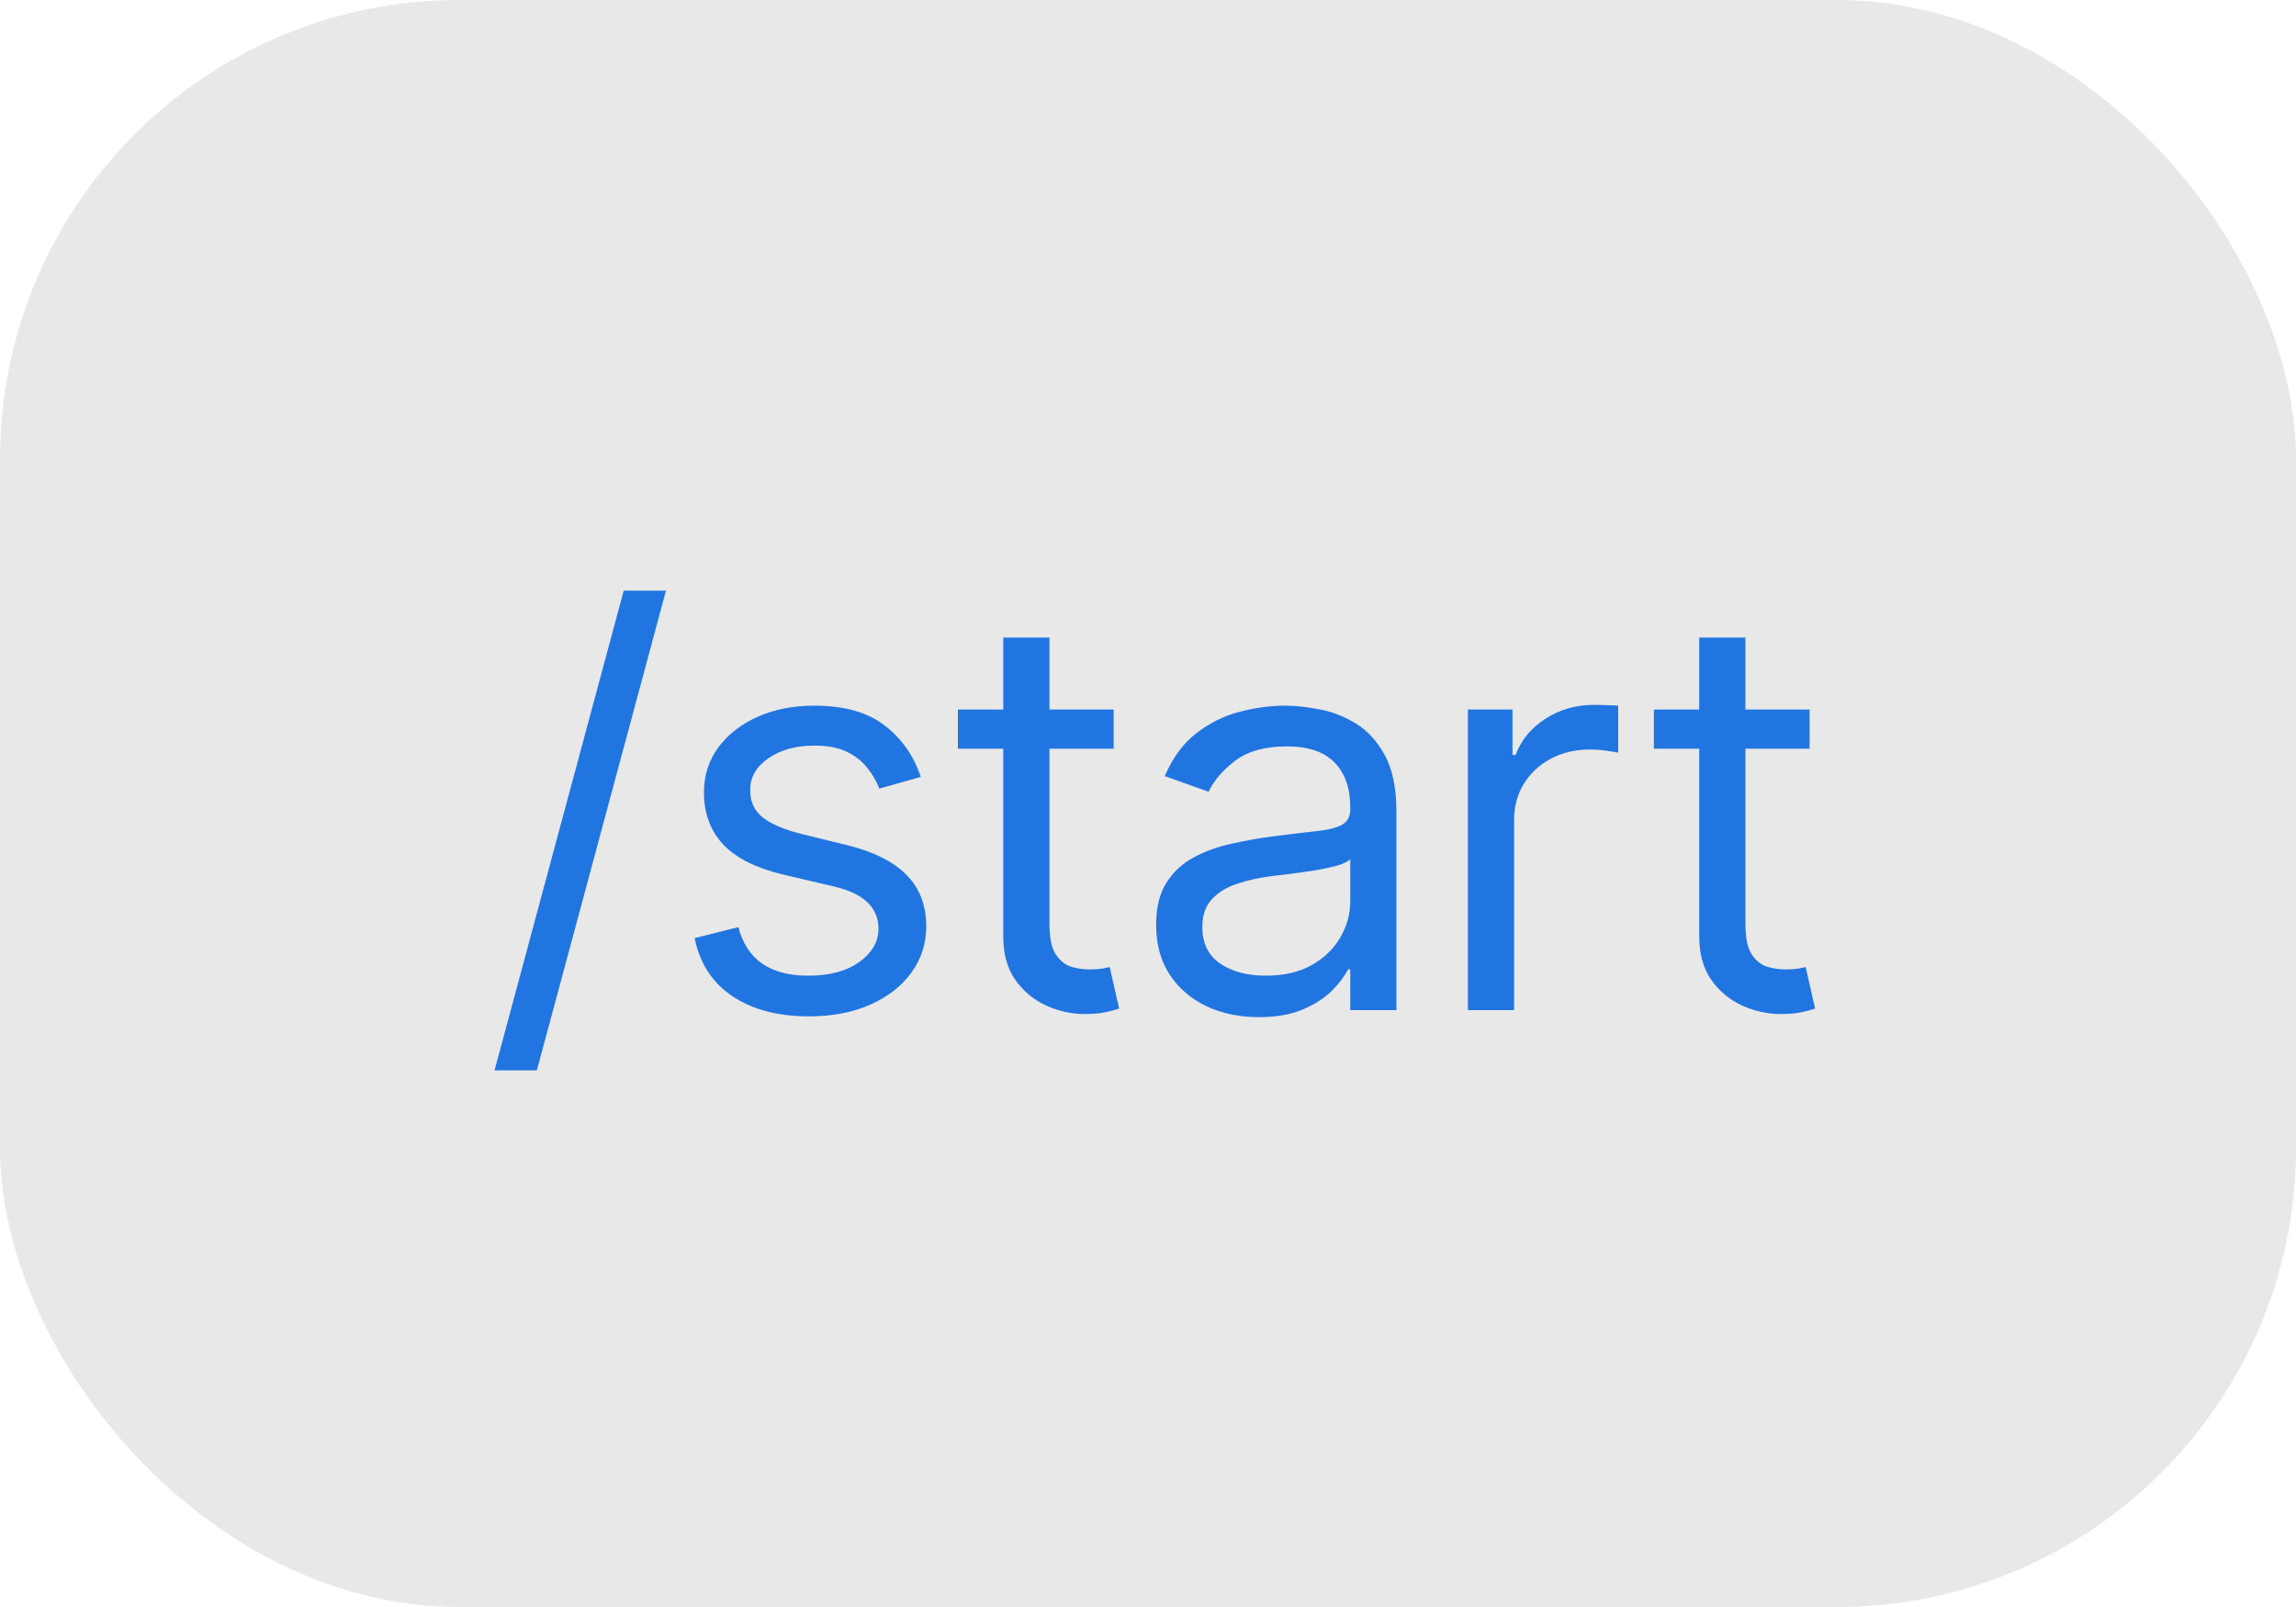 <?xml version="1.0" encoding="UTF-8"?> <svg xmlns="http://www.w3.org/2000/svg" width="50" height="35" viewBox="0 0 50 35" fill="none"> <rect width="50" height="35" rx="10" fill="#E8E8E8"></rect> <path d="M14.503 12.864L11.691 23.312H10.77L13.583 12.864H14.503ZM20.052 16.921L19.148 17.176C19.092 17.026 19.008 16.879 18.897 16.737C18.789 16.592 18.641 16.473 18.454 16.379C18.266 16.285 18.026 16.239 17.734 16.239C17.333 16.239 16.999 16.331 16.732 16.516C16.468 16.697 16.336 16.929 16.336 17.21C16.336 17.46 16.427 17.658 16.609 17.803C16.791 17.947 17.075 18.068 17.461 18.165L18.433 18.403C19.018 18.546 19.454 18.763 19.741 19.055C20.028 19.345 20.171 19.719 20.171 20.176C20.171 20.551 20.063 20.886 19.847 21.182C19.634 21.477 19.336 21.71 18.952 21.881C18.569 22.051 18.123 22.136 17.614 22.136C16.947 22.136 16.394 21.991 15.957 21.702C15.519 21.412 15.242 20.989 15.126 20.432L16.08 20.193C16.171 20.546 16.343 20.81 16.596 20.986C16.852 21.162 17.185 21.25 17.597 21.25C18.066 21.25 18.438 21.151 18.714 20.952C18.992 20.75 19.131 20.509 19.131 20.227C19.131 20 19.052 19.81 18.893 19.656C18.734 19.5 18.489 19.384 18.16 19.307L17.069 19.051C16.469 18.909 16.029 18.689 15.748 18.391C15.469 18.09 15.33 17.713 15.33 17.261C15.33 16.892 15.434 16.565 15.641 16.281C15.851 15.997 16.137 15.774 16.498 15.612C16.861 15.45 17.273 15.369 17.734 15.369C18.381 15.369 18.89 15.511 19.259 15.796C19.631 16.079 19.896 16.454 20.052 16.921ZM24.252 15.454V16.307H20.86V15.454H24.252ZM21.848 13.886H22.854V20.125C22.854 20.409 22.895 20.622 22.977 20.764C23.063 20.903 23.171 20.997 23.301 21.046C23.435 21.091 23.575 21.114 23.723 21.114C23.834 21.114 23.925 21.108 23.996 21.097C24.067 21.082 24.124 21.071 24.166 21.062L24.371 21.966C24.303 21.991 24.207 22.017 24.085 22.043C23.963 22.071 23.808 22.085 23.621 22.085C23.337 22.085 23.058 22.024 22.786 21.902C22.516 21.78 22.291 21.594 22.112 21.344C21.936 21.094 21.848 20.778 21.848 20.398V13.886ZM27.41 22.153C26.996 22.153 26.619 22.075 26.281 21.919C25.943 21.76 25.675 21.531 25.476 21.233C25.277 20.932 25.177 20.568 25.177 20.142C25.177 19.767 25.251 19.463 25.399 19.23C25.547 18.994 25.744 18.81 25.991 18.676C26.239 18.543 26.511 18.443 26.81 18.378C27.111 18.31 27.413 18.256 27.717 18.216C28.115 18.165 28.438 18.126 28.685 18.101C28.935 18.072 29.116 18.026 29.23 17.96C29.347 17.895 29.405 17.781 29.405 17.619V17.585C29.405 17.165 29.29 16.838 29.06 16.605C28.832 16.372 28.487 16.256 28.024 16.256C27.544 16.256 27.168 16.361 26.895 16.571C26.622 16.781 26.43 17.006 26.32 17.244L25.365 16.903C25.535 16.506 25.763 16.196 26.047 15.974C26.334 15.75 26.646 15.594 26.984 15.506C27.325 15.415 27.66 15.369 27.99 15.369C28.2 15.369 28.442 15.395 28.715 15.446C28.99 15.494 29.256 15.595 29.511 15.749C29.77 15.902 29.984 16.134 30.155 16.443C30.325 16.753 30.41 17.168 30.41 17.688V22H29.405V21.114H29.354C29.285 21.256 29.172 21.408 29.013 21.57C28.854 21.732 28.642 21.869 28.378 21.983C28.114 22.097 27.791 22.153 27.41 22.153ZM27.564 21.25C27.962 21.25 28.297 21.172 28.57 21.016C28.845 20.859 29.052 20.658 29.192 20.41C29.334 20.163 29.405 19.903 29.405 19.631V18.71C29.362 18.761 29.268 18.808 29.124 18.851C28.982 18.891 28.817 18.926 28.629 18.957C28.445 18.986 28.264 19.011 28.088 19.034C27.915 19.054 27.774 19.071 27.666 19.085C27.405 19.119 27.16 19.175 26.933 19.251C26.709 19.325 26.527 19.438 26.388 19.588C26.251 19.736 26.183 19.938 26.183 20.193C26.183 20.543 26.312 20.807 26.571 20.986C26.832 21.162 27.163 21.25 27.564 21.25ZM31.966 22V15.454H32.938V16.443H33.006C33.125 16.119 33.341 15.857 33.654 15.655C33.966 15.453 34.318 15.352 34.71 15.352C34.784 15.352 34.877 15.354 34.987 15.357C35.098 15.359 35.182 15.364 35.239 15.369V16.392C35.205 16.384 35.127 16.371 35.004 16.354C34.885 16.334 34.759 16.324 34.625 16.324C34.307 16.324 34.023 16.391 33.773 16.524C33.526 16.655 33.33 16.837 33.185 17.07C33.043 17.3 32.972 17.562 32.972 17.858V22H31.966ZM39.408 15.454V16.307H36.016V15.454H39.408ZM37.004 13.886H38.01V20.125C38.01 20.409 38.051 20.622 38.133 20.764C38.219 20.903 38.327 20.997 38.457 21.046C38.591 21.091 38.731 21.114 38.879 21.114C38.99 21.114 39.081 21.108 39.152 21.097C39.223 21.082 39.28 21.071 39.322 21.062L39.527 21.966C39.459 21.991 39.364 22.017 39.242 22.043C39.119 22.071 38.965 22.085 38.777 22.085C38.493 22.085 38.215 22.024 37.942 21.902C37.672 21.78 37.447 21.594 37.269 21.344C37.092 21.094 37.004 20.778 37.004 20.398V13.886Z" fill="#2075E0"></path> </svg> 